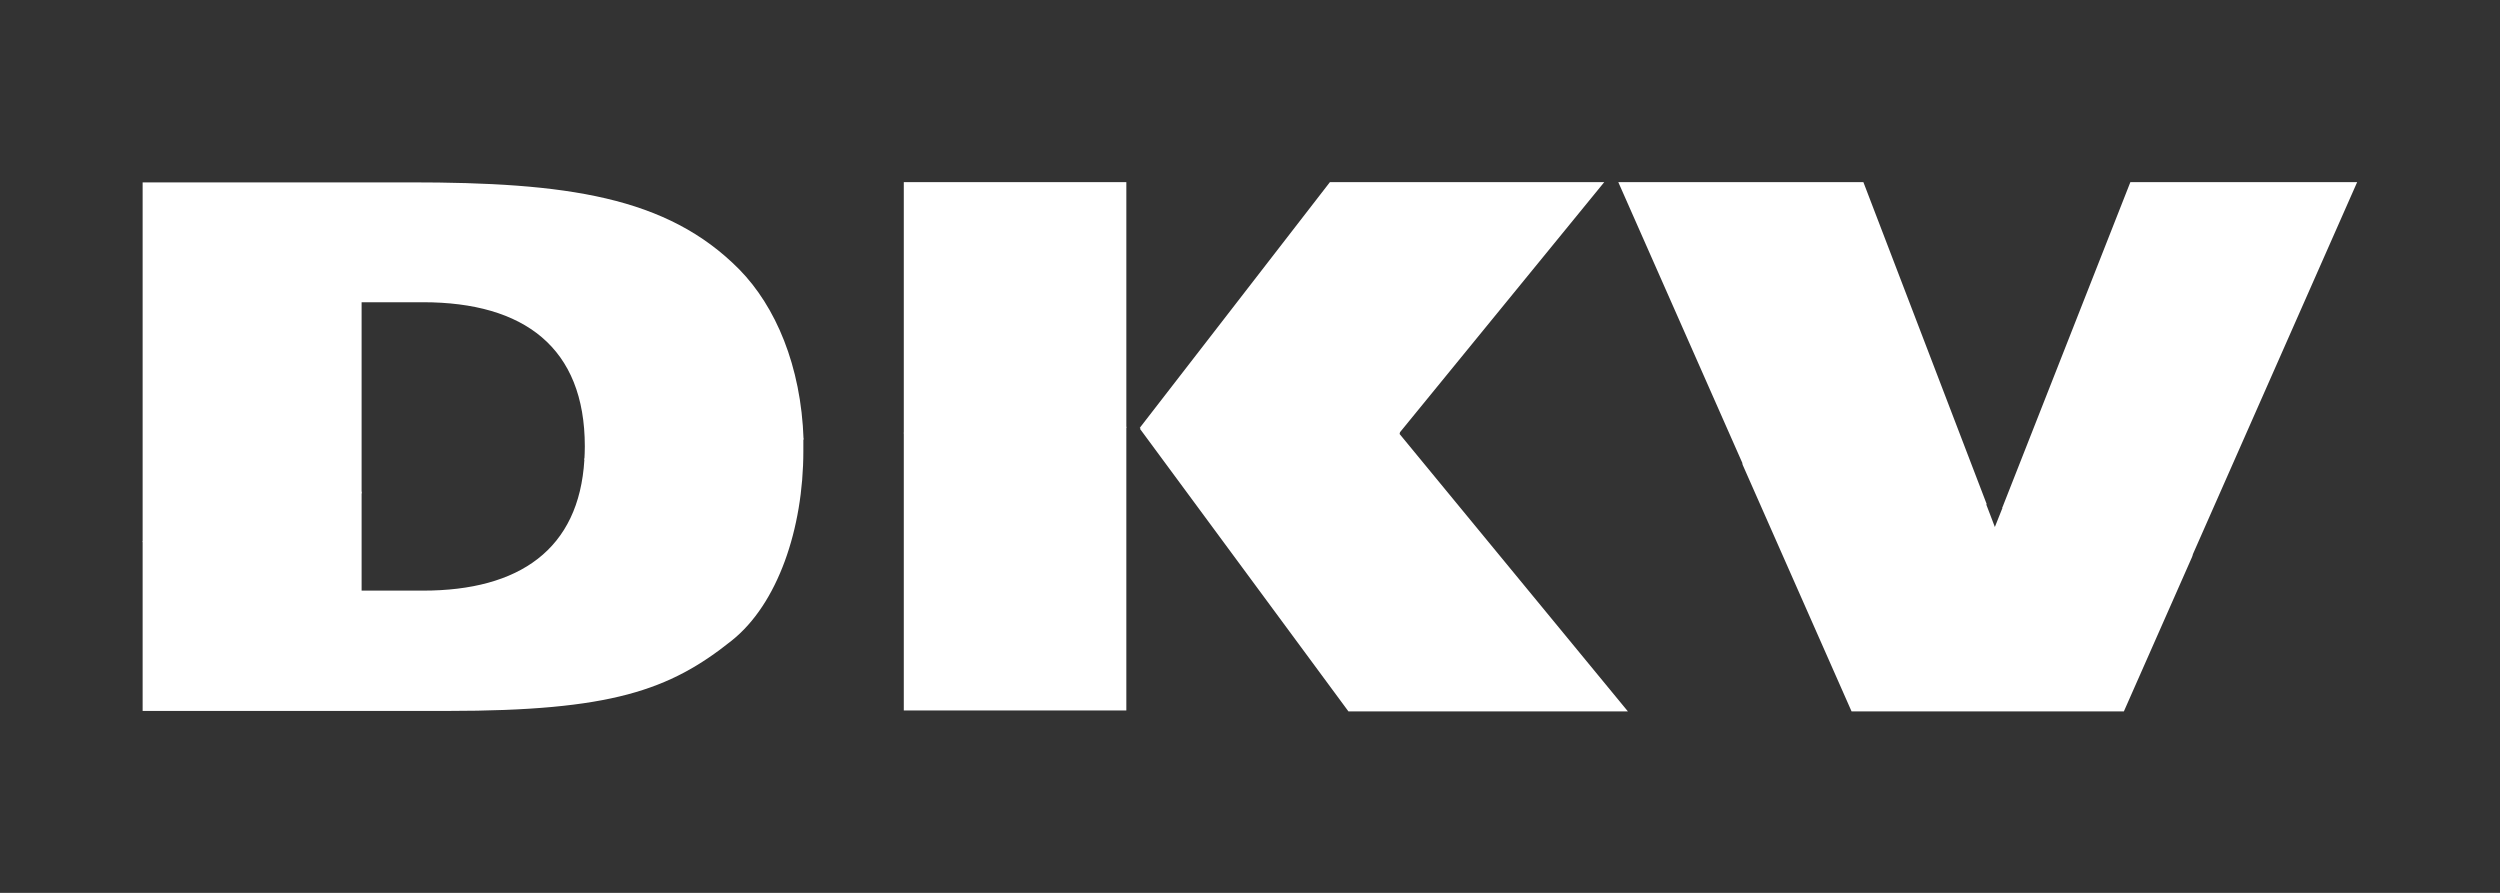 <svg xmlns="http://www.w3.org/2000/svg" id="Layer_1" data-name="Layer 1" viewBox="0 0 112 40"><rect x="0" y="0" width="112" height="40" fill="#333333" stroke="none"/><defs><style>      .cls-1 {        fill: #fff;      }    </style></defs><path class="cls-1" d="m40.69,19.23c3.11-.14,6.31-.23,9.6-.24,0,0,.17.04.17.18v12.66h-9.97v-12.41c0-.17.2-.19.2-.19M6.56,24.06c2.97-.79,6.14-1.5,9.49-2.12.05-.01.15.04.15.16v4.36h2.75c4.32,0,6.99-1.85,7.23-5.86,0-.12.16-.2.16-.2,3.05-.36,6.21-.66,9.49-.88,0,0,.16.03.16.17,0,.17,0,.34,0,.52,0,3.48-1.15,6.85-3.21,8.49-2.79,2.23-5.41,3.15-12.72,3.15H6.39v-7.54c0-.13.11-.22.16-.23m71.68-3.44c3.7.49,7.22,1.07,10.54,1.76,0,0,.17.07.23.24l.37.97.33-.83c.05-.14.22-.14.22-.14,2.9.62,5.64,1.32,8.21,2.08,0,0,.13.09.08.22l-3.06,6.93h-12.2l-4.88-11.05c-.05-.12.16-.16.16-.16m-26.88-1.63c3.9,0,7.67.09,11.32.26,0,0,.07.1.03.15l10.23,12.43h-12.52l-9.34-12.66c.12-.15.29-.19.29-.19"></path><path class="cls-1" d="m6.39,24.29V8.17h11.98c6.98,0,11.51.62,14.75,3.9,1.62,1.65,2.77,4.31,2.88,7.62-3.39.23-6.67.54-9.82.91.01-.19.02-.39.02-.6,0-4.43-2.72-6.46-7.25-6.46h-2.75v8.56c-3.47.64-6.74,1.37-9.81,2.19m44.67-5.12l8.52-11.01h12.29l-9.18,11.24c-3.72-.15-7.61-.24-11.63-.23m-10.57.25v-11.26h9.97v11.01c-3.42.01-6.74.1-9.97.25m49.21,3.33l5.74-14.59h10.16l-7.39,16.74c-2.66-.79-5.5-1.51-8.51-2.15m-11.63-1.98l-5.57-12.61h10.98l5.53,14.44c-3.43-.71-7.08-1.32-10.94-1.83"></path></svg>
